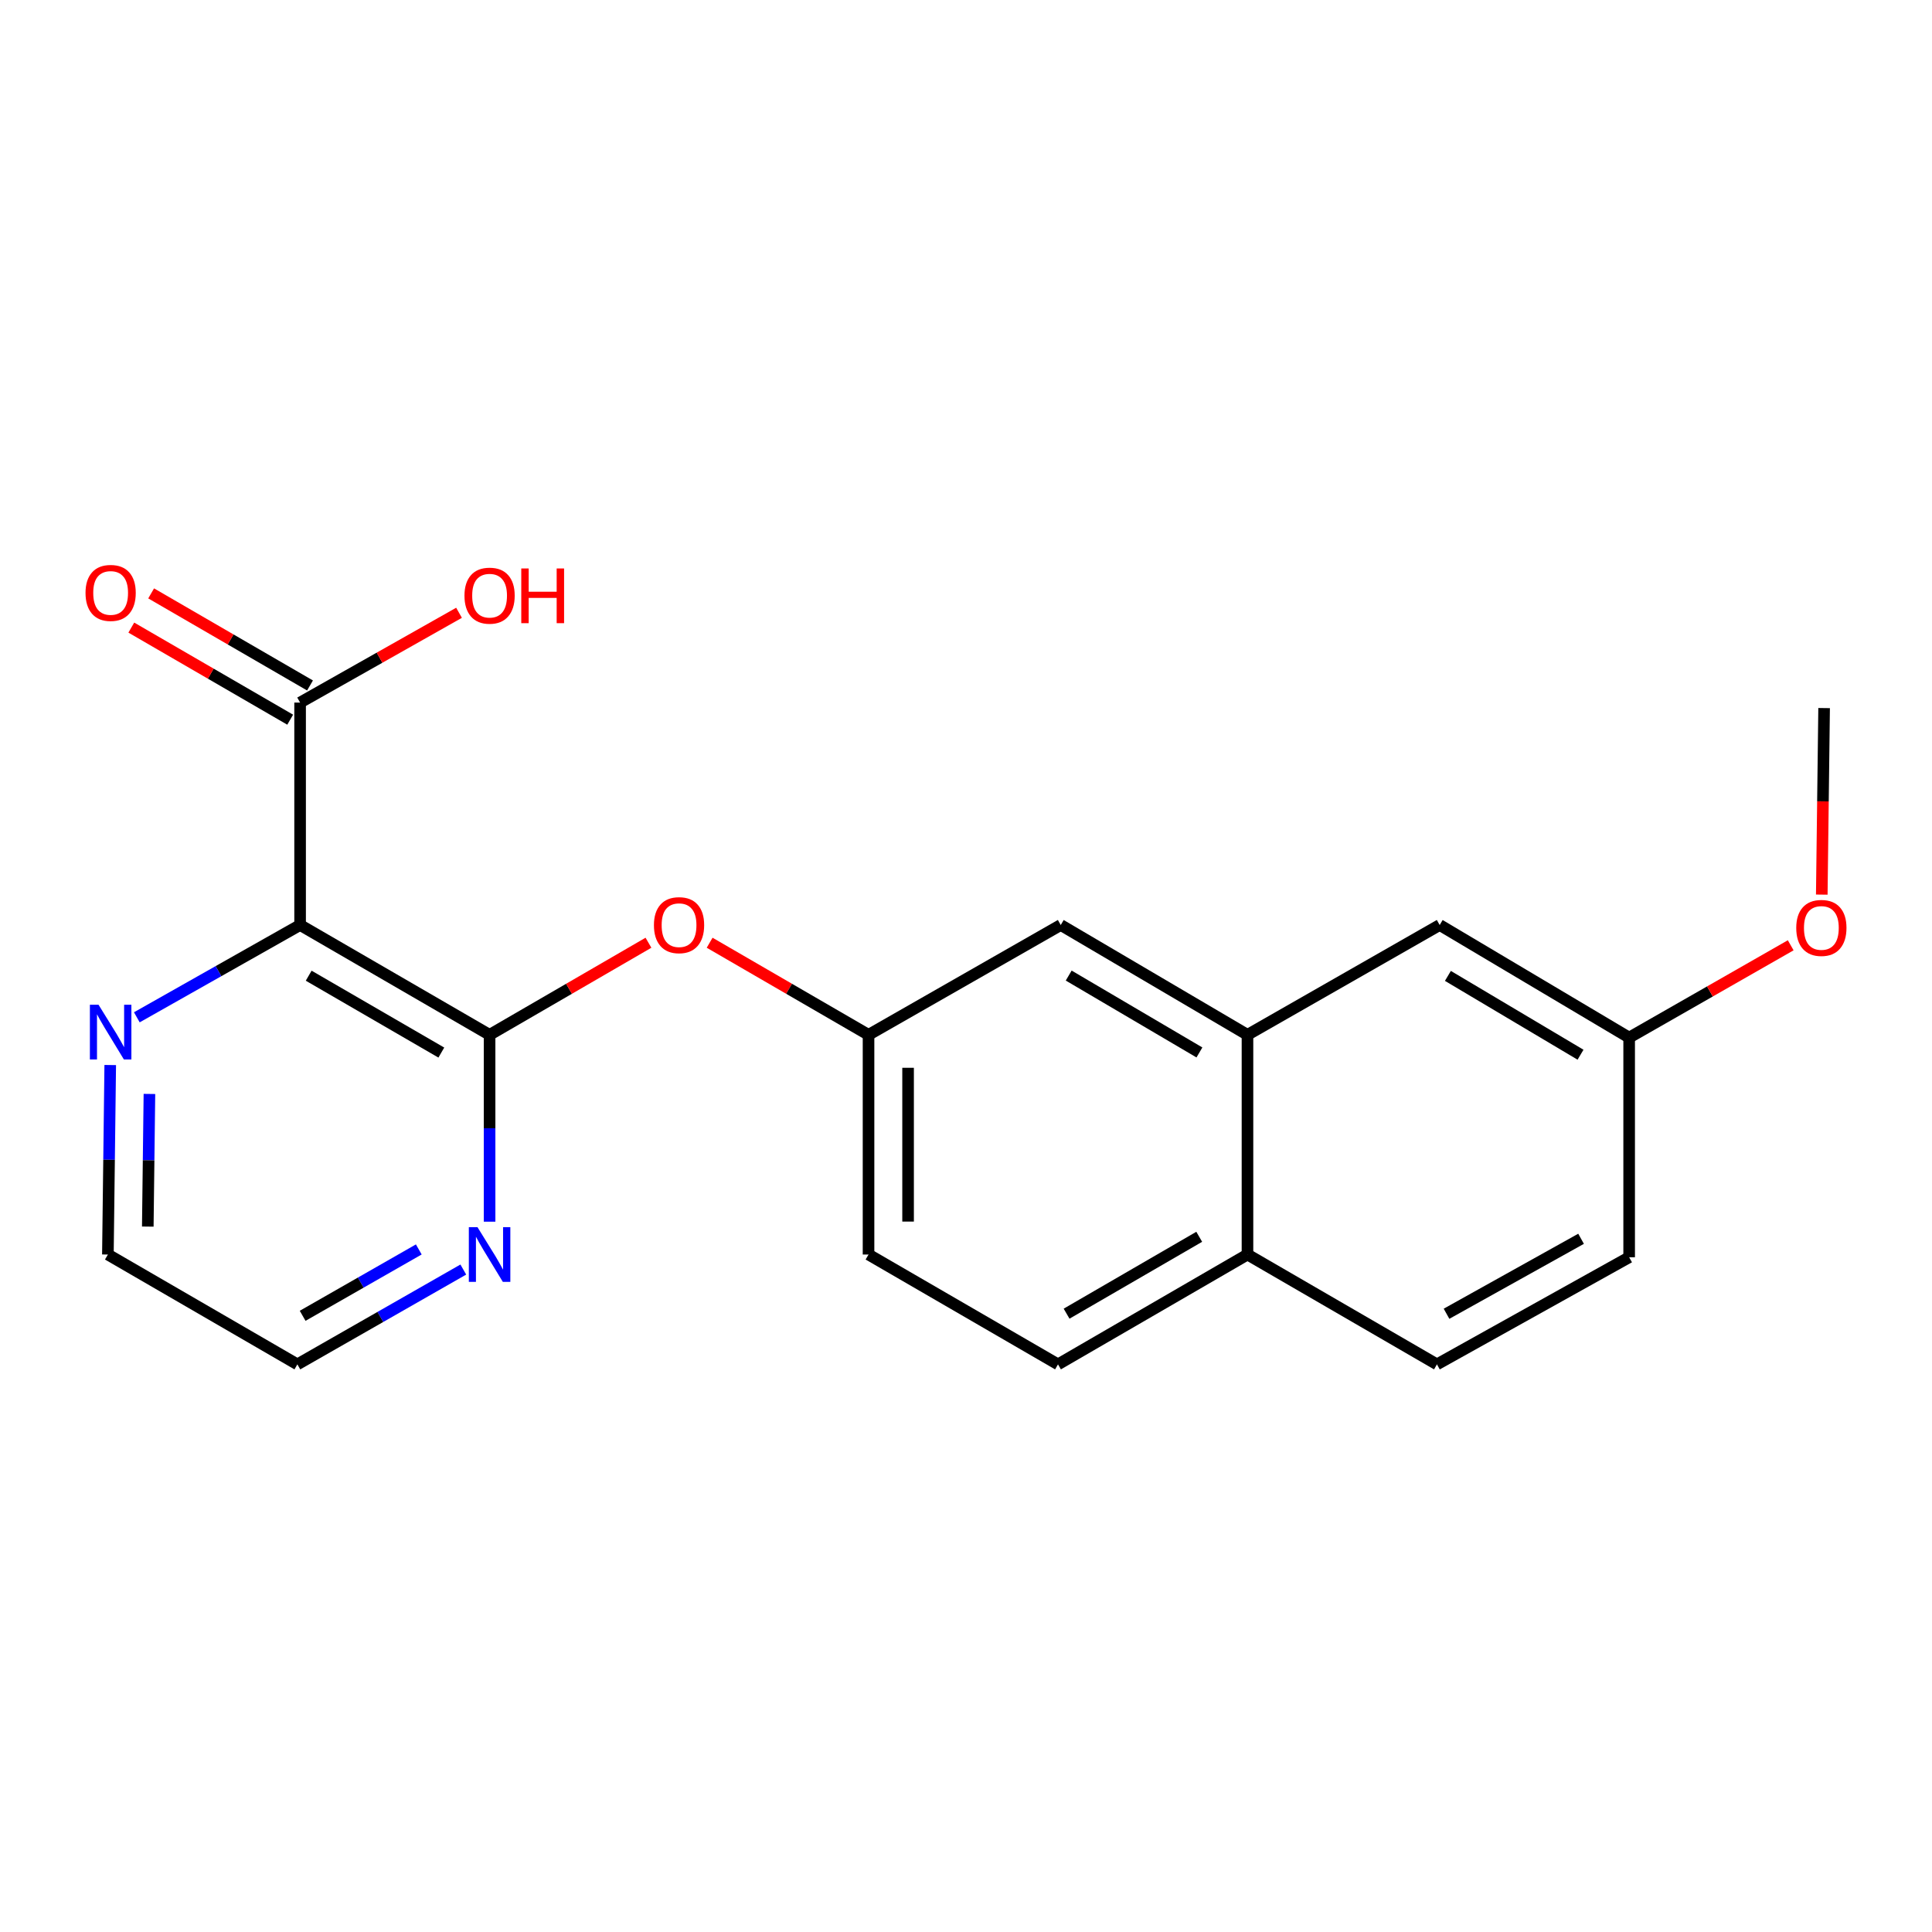 <?xml version='1.0' encoding='iso-8859-1'?>
<svg version='1.1' baseProfile='full'
              xmlns='http://www.w3.org/2000/svg'
                      xmlns:rdkit='http://www.rdkit.org/xml'
                      xmlns:xlink='http://www.w3.org/1999/xlink'
                  xml:space='preserve'
width='1000px' height='1000px' viewBox='0 0 1000 1000'>
<!-- END OF HEADER -->
<rect style='opacity:1.0;fill:#FFFFFF;stroke:none' width='1000' height='1000' x='0' y='0'> </rect>
<path class='bond-0' d='M 155.332,478.779 L 253.409,535.63' style='fill:none;fill-rule:evenodd;stroke:#000000;stroke-width:6px;stroke-linecap:butt;stroke-linejoin:miter;stroke-opacity:1' />
<path class='bond-0' d='M 159.777,505.017 L 228.431,544.813' style='fill:none;fill-rule:evenodd;stroke:#000000;stroke-width:6px;stroke-linecap:butt;stroke-linejoin:miter;stroke-opacity:1' />
<path class='bond-1' d='M 155.332,478.779 L 155.332,363.654' style='fill:none;fill-rule:evenodd;stroke:#000000;stroke-width:6px;stroke-linecap:butt;stroke-linejoin:miter;stroke-opacity:1' />
<path class='bond-4' d='M 155.332,478.779 L 113.077,502.668' style='fill:none;fill-rule:evenodd;stroke:#000000;stroke-width:6px;stroke-linecap:butt;stroke-linejoin:miter;stroke-opacity:1' />
<path class='bond-4' d='M 113.077,502.668 L 70.822,526.556' style='fill:none;fill-rule:evenodd;stroke:#0000FF;stroke-width:6px;stroke-linecap:butt;stroke-linejoin:miter;stroke-opacity:1' />
<path class='bond-2' d='M 253.409,535.63 L 294.524,511.794' style='fill:none;fill-rule:evenodd;stroke:#000000;stroke-width:6px;stroke-linecap:butt;stroke-linejoin:miter;stroke-opacity:1' />
<path class='bond-2' d='M 294.524,511.794 L 335.64,487.958' style='fill:none;fill-rule:evenodd;stroke:#FF0000;stroke-width:6px;stroke-linecap:butt;stroke-linejoin:miter;stroke-opacity:1' />
<path class='bond-5' d='M 253.409,535.63 L 253.409,583.986' style='fill:none;fill-rule:evenodd;stroke:#000000;stroke-width:6px;stroke-linecap:butt;stroke-linejoin:miter;stroke-opacity:1' />
<path class='bond-5' d='M 253.409,583.986 L 253.409,632.342' style='fill:none;fill-rule:evenodd;stroke:#0000FF;stroke-width:6px;stroke-linecap:butt;stroke-linejoin:miter;stroke-opacity:1' />
<path class='bond-10' d='M 160.464,354.799 L 119.348,330.968' style='fill:none;fill-rule:evenodd;stroke:#000000;stroke-width:6px;stroke-linecap:butt;stroke-linejoin:miter;stroke-opacity:1' />
<path class='bond-10' d='M 119.348,330.968 L 78.232,307.136' style='fill:none;fill-rule:evenodd;stroke:#FF0000;stroke-width:6px;stroke-linecap:butt;stroke-linejoin:miter;stroke-opacity:1' />
<path class='bond-10' d='M 150.199,372.51 L 109.083,348.678' style='fill:none;fill-rule:evenodd;stroke:#000000;stroke-width:6px;stroke-linecap:butt;stroke-linejoin:miter;stroke-opacity:1' />
<path class='bond-10' d='M 109.083,348.678 L 67.967,324.847' style='fill:none;fill-rule:evenodd;stroke:#FF0000;stroke-width:6px;stroke-linecap:butt;stroke-linejoin:miter;stroke-opacity:1' />
<path class='bond-14' d='M 155.332,363.654 L 196.462,340.414' style='fill:none;fill-rule:evenodd;stroke:#000000;stroke-width:6px;stroke-linecap:butt;stroke-linejoin:miter;stroke-opacity:1' />
<path class='bond-14' d='M 196.462,340.414 L 237.592,317.173' style='fill:none;fill-rule:evenodd;stroke:#FF0000;stroke-width:6px;stroke-linecap:butt;stroke-linejoin:miter;stroke-opacity:1' />
<path class='bond-6' d='M 367.308,487.957 L 408.43,511.794' style='fill:none;fill-rule:evenodd;stroke:#FF0000;stroke-width:6px;stroke-linecap:butt;stroke-linejoin:miter;stroke-opacity:1' />
<path class='bond-6' d='M 408.43,511.794 L 449.551,535.63' style='fill:none;fill-rule:evenodd;stroke:#000000;stroke-width:6px;stroke-linecap:butt;stroke-linejoin:miter;stroke-opacity:1' />
<path class='bond-3' d='M 645.694,535.63 L 549.039,478.779' style='fill:none;fill-rule:evenodd;stroke:#000000;stroke-width:6px;stroke-linecap:butt;stroke-linejoin:miter;stroke-opacity:1' />
<path class='bond-3' d='M 620.817,544.747 L 553.158,504.951' style='fill:none;fill-rule:evenodd;stroke:#000000;stroke-width:6px;stroke-linecap:butt;stroke-linejoin:miter;stroke-opacity:1' />
<path class='bond-9' d='M 645.694,535.63 L 745.181,478.779' style='fill:none;fill-rule:evenodd;stroke:#000000;stroke-width:6px;stroke-linecap:butt;stroke-linejoin:miter;stroke-opacity:1' />
<path class='bond-22' d='M 645.694,535.63 L 645.694,649.345' style='fill:none;fill-rule:evenodd;stroke:#000000;stroke-width:6px;stroke-linecap:butt;stroke-linejoin:miter;stroke-opacity:1' />
<path class='bond-18' d='M 57.056,551.259 L 56.45,600.302' style='fill:none;fill-rule:evenodd;stroke:#0000FF;stroke-width:6px;stroke-linecap:butt;stroke-linejoin:miter;stroke-opacity:1' />
<path class='bond-18' d='M 56.45,600.302 L 55.844,649.345' style='fill:none;fill-rule:evenodd;stroke:#000000;stroke-width:6px;stroke-linecap:butt;stroke-linejoin:miter;stroke-opacity:1' />
<path class='bond-18' d='M 77.343,566.224 L 76.919,600.554' style='fill:none;fill-rule:evenodd;stroke:#0000FF;stroke-width:6px;stroke-linecap:butt;stroke-linejoin:miter;stroke-opacity:1' />
<path class='bond-18' d='M 76.919,600.554 L 76.495,634.885' style='fill:none;fill-rule:evenodd;stroke:#000000;stroke-width:6px;stroke-linecap:butt;stroke-linejoin:miter;stroke-opacity:1' />
<path class='bond-21' d='M 239.804,657.119 L 196.863,681.658' style='fill:none;fill-rule:evenodd;stroke:#0000FF;stroke-width:6px;stroke-linecap:butt;stroke-linejoin:miter;stroke-opacity:1' />
<path class='bond-21' d='M 196.863,681.658 L 153.921,706.196' style='fill:none;fill-rule:evenodd;stroke:#000000;stroke-width:6px;stroke-linecap:butt;stroke-linejoin:miter;stroke-opacity:1' />
<path class='bond-21' d='M 216.765,646.707 L 186.706,663.884' style='fill:none;fill-rule:evenodd;stroke:#0000FF;stroke-width:6px;stroke-linecap:butt;stroke-linejoin:miter;stroke-opacity:1' />
<path class='bond-21' d='M 186.706,663.884 L 156.647,681.061' style='fill:none;fill-rule:evenodd;stroke:#000000;stroke-width:6px;stroke-linecap:butt;stroke-linejoin:miter;stroke-opacity:1' />
<path class='bond-7' d='M 449.551,535.63 L 549.039,478.779' style='fill:none;fill-rule:evenodd;stroke:#000000;stroke-width:6px;stroke-linecap:butt;stroke-linejoin:miter;stroke-opacity:1' />
<path class='bond-15' d='M 449.551,535.63 L 449.551,649.345' style='fill:none;fill-rule:evenodd;stroke:#000000;stroke-width:6px;stroke-linecap:butt;stroke-linejoin:miter;stroke-opacity:1' />
<path class='bond-15' d='M 470.022,552.688 L 470.022,632.288' style='fill:none;fill-rule:evenodd;stroke:#000000;stroke-width:6px;stroke-linecap:butt;stroke-linejoin:miter;stroke-opacity:1' />
<path class='bond-8' d='M 645.694,649.345 L 547.617,706.196' style='fill:none;fill-rule:evenodd;stroke:#000000;stroke-width:6px;stroke-linecap:butt;stroke-linejoin:miter;stroke-opacity:1' />
<path class='bond-8' d='M 620.716,640.162 L 552.063,679.958' style='fill:none;fill-rule:evenodd;stroke:#000000;stroke-width:6px;stroke-linecap:butt;stroke-linejoin:miter;stroke-opacity:1' />
<path class='bond-12' d='M 645.694,649.345 L 743.76,706.196' style='fill:none;fill-rule:evenodd;stroke:#000000;stroke-width:6px;stroke-linecap:butt;stroke-linejoin:miter;stroke-opacity:1' />
<path class='bond-13' d='M 745.181,478.779 L 843.247,537.063' style='fill:none;fill-rule:evenodd;stroke:#000000;stroke-width:6px;stroke-linecap:butt;stroke-linejoin:miter;stroke-opacity:1' />
<path class='bond-13' d='M 749.432,505.119 L 818.078,545.918' style='fill:none;fill-rule:evenodd;stroke:#000000;stroke-width:6px;stroke-linecap:butt;stroke-linejoin:miter;stroke-opacity:1' />
<path class='bond-11' d='M 547.617,706.196 L 449.551,649.345' style='fill:none;fill-rule:evenodd;stroke:#000000;stroke-width:6px;stroke-linecap:butt;stroke-linejoin:miter;stroke-opacity:1' />
<path class='bond-16' d='M 743.76,706.196 L 843.247,650.755' style='fill:none;fill-rule:evenodd;stroke:#000000;stroke-width:6px;stroke-linecap:butt;stroke-linejoin:miter;stroke-opacity:1' />
<path class='bond-16' d='M 748.718,679.999 L 818.359,641.19' style='fill:none;fill-rule:evenodd;stroke:#000000;stroke-width:6px;stroke-linecap:butt;stroke-linejoin:miter;stroke-opacity:1' />
<path class='bond-17' d='M 843.247,537.063 L 885.058,513.171' style='fill:none;fill-rule:evenodd;stroke:#000000;stroke-width:6px;stroke-linecap:butt;stroke-linejoin:miter;stroke-opacity:1' />
<path class='bond-17' d='M 885.058,513.171 L 926.869,489.278' style='fill:none;fill-rule:evenodd;stroke:#FF0000;stroke-width:6px;stroke-linecap:butt;stroke-linejoin:miter;stroke-opacity:1' />
<path class='bond-23' d='M 843.247,537.063 L 843.247,650.755' style='fill:none;fill-rule:evenodd;stroke:#000000;stroke-width:6px;stroke-linecap:butt;stroke-linejoin:miter;stroke-opacity:1' />
<path class='bond-20' d='M 942.949,463.049 L 943.552,414.773' style='fill:none;fill-rule:evenodd;stroke:#FF0000;stroke-width:6px;stroke-linecap:butt;stroke-linejoin:miter;stroke-opacity:1' />
<path class='bond-20' d='M 943.552,414.773 L 944.156,366.498' style='fill:none;fill-rule:evenodd;stroke:#000000;stroke-width:6px;stroke-linecap:butt;stroke-linejoin:miter;stroke-opacity:1' />
<path class='bond-19' d='M 55.844,649.345 L 153.921,706.196' style='fill:none;fill-rule:evenodd;stroke:#000000;stroke-width:6px;stroke-linecap:butt;stroke-linejoin:miter;stroke-opacity:1' />
<path  class='atom-3' d='M 338.474 478.859
Q 338.474 472.059, 341.834 468.259
Q 345.194 464.459, 351.474 464.459
Q 357.754 464.459, 361.114 468.259
Q 364.474 472.059, 364.474 478.859
Q 364.474 485.739, 361.074 489.659
Q 357.674 493.539, 351.474 493.539
Q 345.234 493.539, 341.834 489.659
Q 338.474 485.779, 338.474 478.859
M 351.474 490.339
Q 355.794 490.339, 358.114 487.459
Q 360.474 484.539, 360.474 478.859
Q 360.474 473.299, 358.114 470.499
Q 355.794 467.659, 351.474 467.659
Q 347.154 467.659, 344.794 470.459
Q 342.474 473.259, 342.474 478.859
Q 342.474 484.579, 344.794 487.459
Q 347.154 490.339, 351.474 490.339
' fill='#FF0000'/>
<path  class='atom-5' d='M 51.006 520.06
L 60.286 535.06
Q 61.206 536.54, 62.686 539.22
Q 64.166 541.9, 64.246 542.06
L 64.246 520.06
L 68.006 520.06
L 68.006 548.38
L 64.126 548.38
L 54.166 531.98
Q 53.006 530.06, 51.766 527.86
Q 50.566 525.66, 50.206 524.98
L 50.206 548.38
L 46.526 548.38
L 46.526 520.06
L 51.006 520.06
' fill='#0000FF'/>
<path  class='atom-6' d='M 247.149 635.185
L 256.429 650.185
Q 257.349 651.665, 258.829 654.345
Q 260.309 657.025, 260.389 657.185
L 260.389 635.185
L 264.149 635.185
L 264.149 663.505
L 260.269 663.505
L 250.309 647.105
Q 249.149 645.185, 247.909 642.985
Q 246.709 640.785, 246.349 640.105
L 246.349 663.505
L 242.669 663.505
L 242.669 635.185
L 247.149 635.185
' fill='#0000FF'/>
<path  class='atom-11' d='M 44.266 306.894
Q 44.266 300.094, 47.626 296.294
Q 50.986 292.494, 57.266 292.494
Q 63.546 292.494, 66.906 296.294
Q 70.266 300.094, 70.266 306.894
Q 70.266 313.774, 66.866 317.694
Q 63.466 321.574, 57.266 321.574
Q 51.026 321.574, 47.626 317.694
Q 44.266 313.814, 44.266 306.894
M 57.266 318.374
Q 61.586 318.374, 63.906 315.494
Q 66.266 312.574, 66.266 306.894
Q 66.266 301.334, 63.906 298.534
Q 61.586 295.694, 57.266 295.694
Q 52.946 295.694, 50.586 298.494
Q 48.266 301.294, 48.266 306.894
Q 48.266 312.614, 50.586 315.494
Q 52.946 318.374, 57.266 318.374
' fill='#FF0000'/>
<path  class='atom-15' d='M 240.409 308.316
Q 240.409 301.516, 243.769 297.716
Q 247.129 293.916, 253.409 293.916
Q 259.689 293.916, 263.049 297.716
Q 266.409 301.516, 266.409 308.316
Q 266.409 315.196, 263.009 319.116
Q 259.609 322.996, 253.409 322.996
Q 247.169 322.996, 243.769 319.116
Q 240.409 315.236, 240.409 308.316
M 253.409 319.796
Q 257.729 319.796, 260.049 316.916
Q 262.409 313.996, 262.409 308.316
Q 262.409 302.756, 260.049 299.956
Q 257.729 297.116, 253.409 297.116
Q 249.089 297.116, 246.729 299.916
Q 244.409 302.716, 244.409 308.316
Q 244.409 314.036, 246.729 316.916
Q 249.089 319.796, 253.409 319.796
' fill='#FF0000'/>
<path  class='atom-15' d='M 269.809 294.236
L 273.649 294.236
L 273.649 306.276
L 288.129 306.276
L 288.129 294.236
L 291.969 294.236
L 291.969 322.556
L 288.129 322.556
L 288.129 309.476
L 273.649 309.476
L 273.649 322.556
L 269.809 322.556
L 269.809 294.236
' fill='#FF0000'/>
<path  class='atom-18' d='M 929.734 480.292
Q 929.734 473.492, 933.094 469.692
Q 936.454 465.892, 942.734 465.892
Q 949.014 465.892, 952.374 469.692
Q 955.734 473.492, 955.734 480.292
Q 955.734 487.172, 952.334 491.092
Q 948.934 494.972, 942.734 494.972
Q 936.494 494.972, 933.094 491.092
Q 929.734 487.212, 929.734 480.292
M 942.734 491.772
Q 947.054 491.772, 949.374 488.892
Q 951.734 485.972, 951.734 480.292
Q 951.734 474.732, 949.374 471.932
Q 947.054 469.092, 942.734 469.092
Q 938.414 469.092, 936.054 471.892
Q 933.734 474.692, 933.734 480.292
Q 933.734 486.012, 936.054 488.892
Q 938.414 491.772, 942.734 491.772
' fill='#FF0000'/>
</svg>
